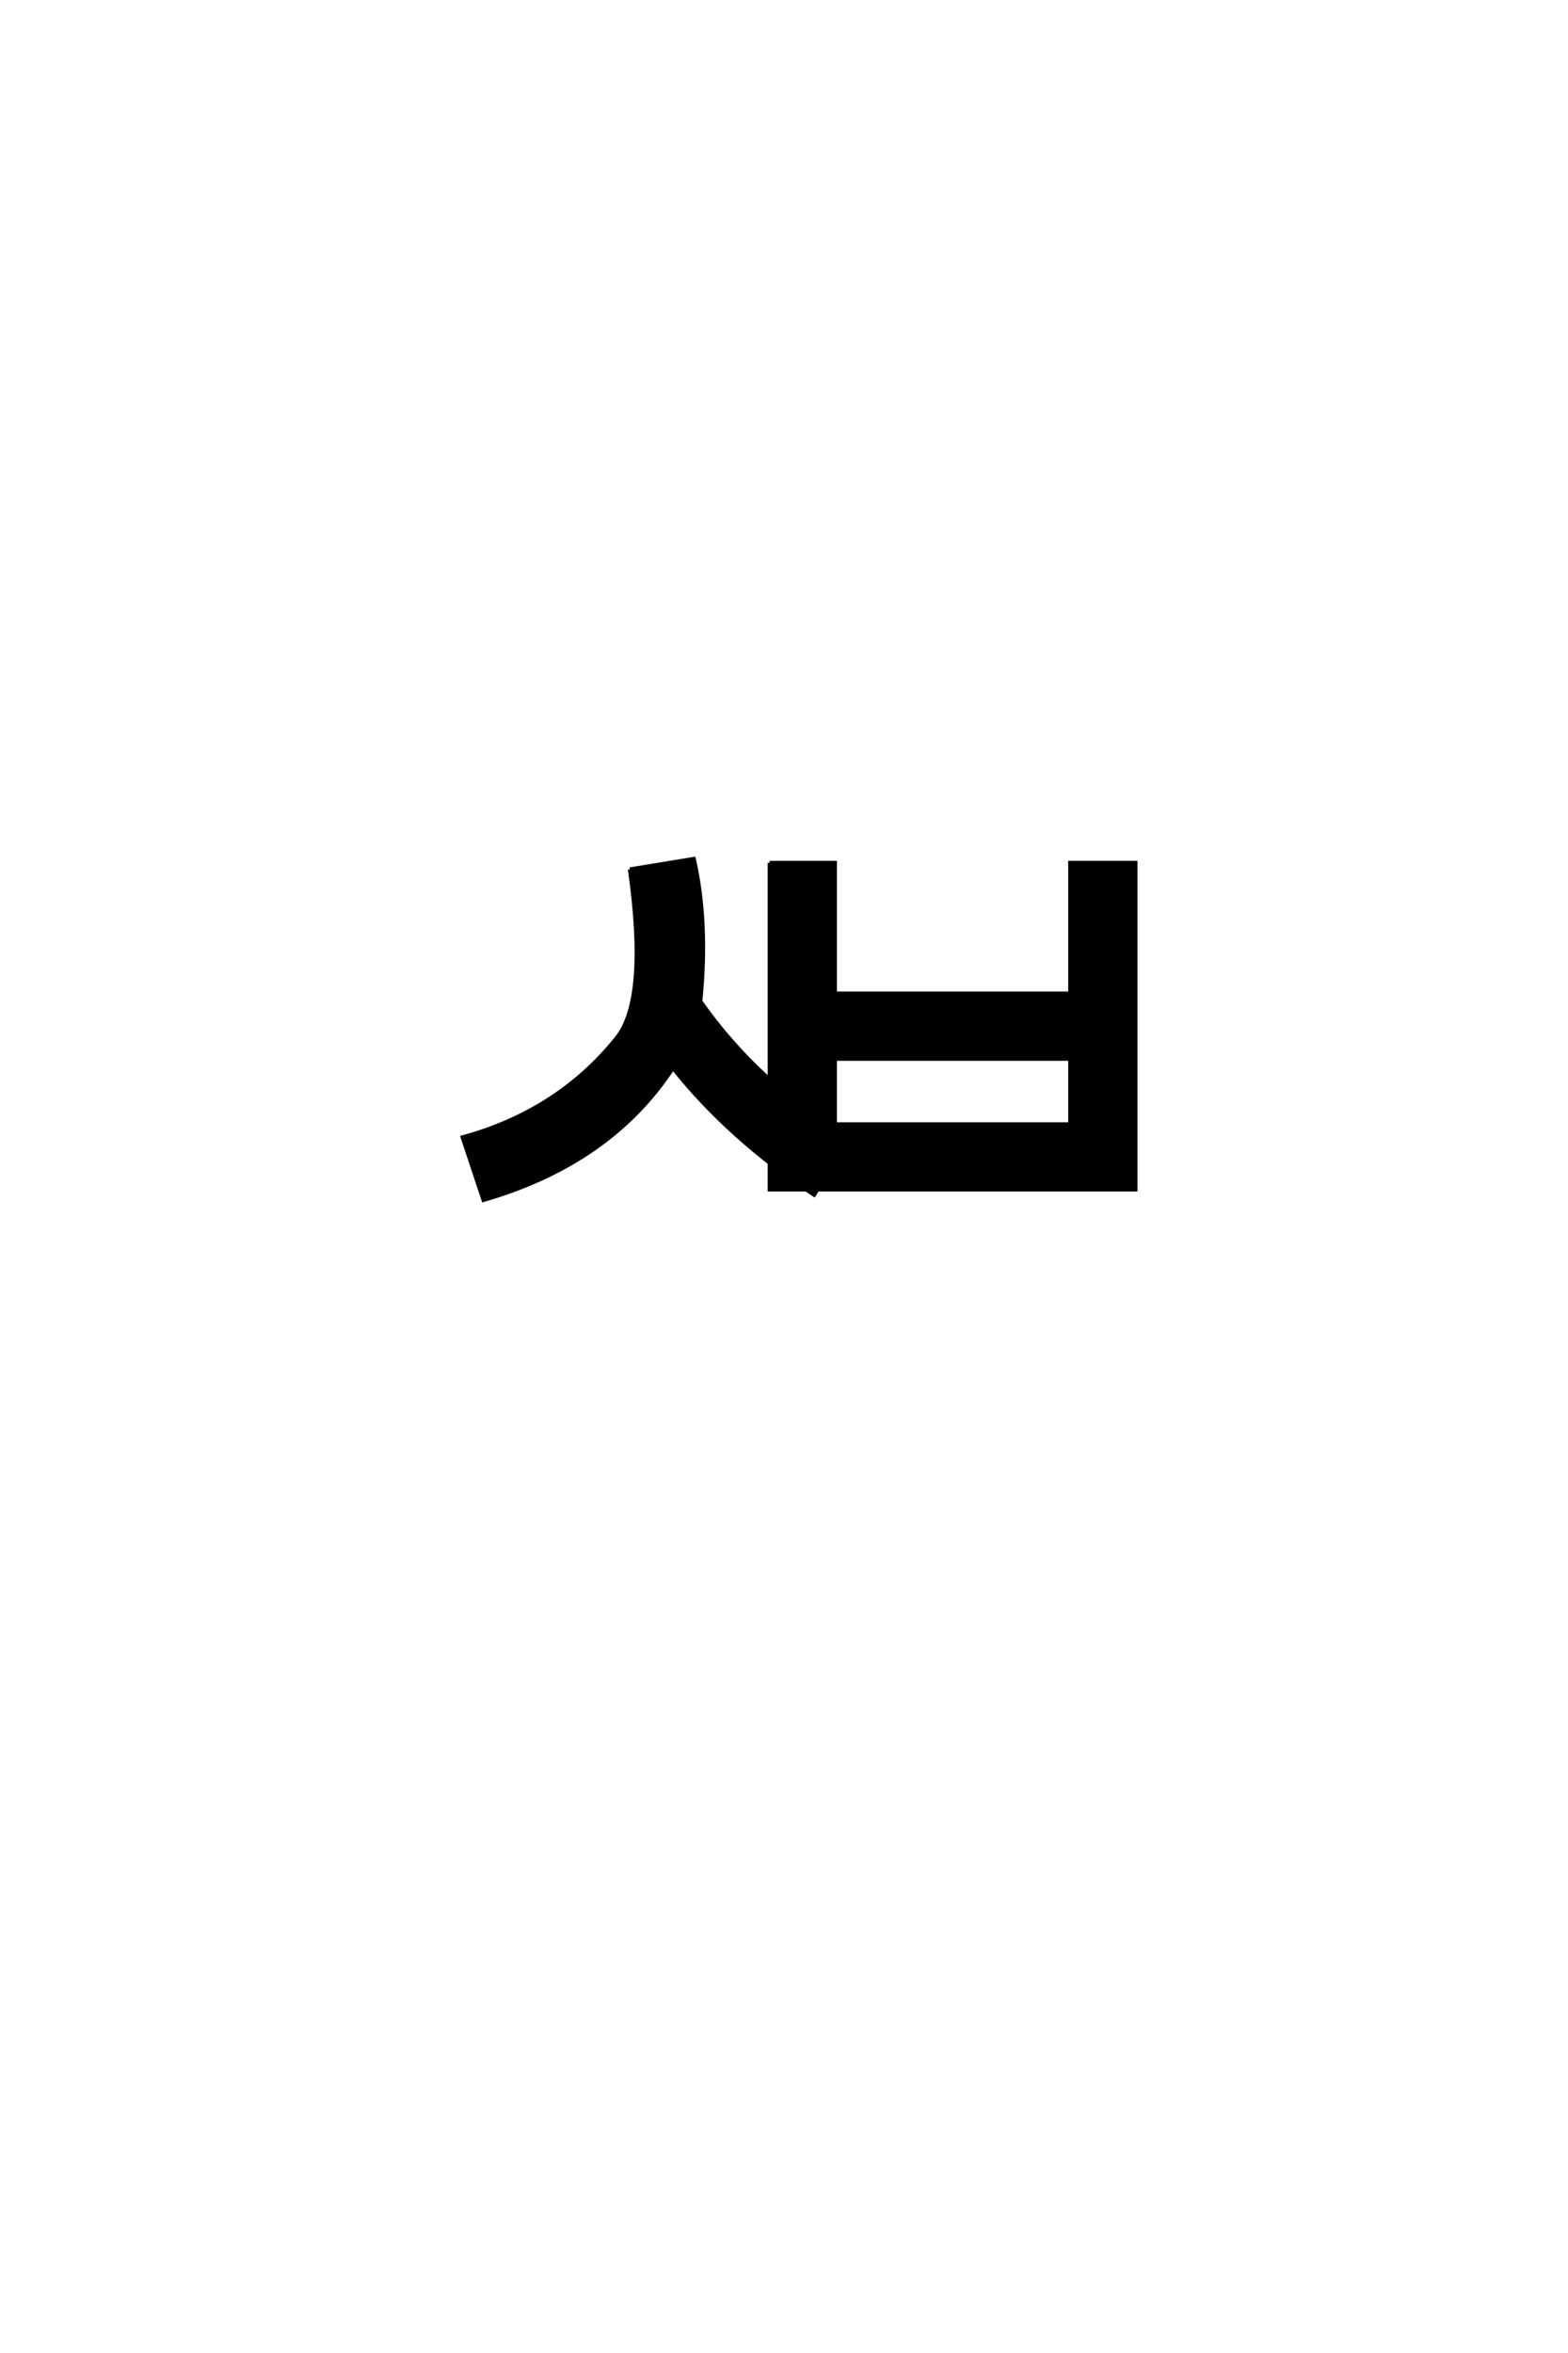 <?xml version='1.0' encoding='UTF-8'?>
<!DOCTYPE svg PUBLIC "-//W3C//DTD SVG 1.0//EN"
    "http://www.w3.org/TR/2001/REC-SVG-20010904/DTD/svg10.dtd">

<svg xmlns='http://www.w3.org/2000/svg' version='1.0'
     width='40.0' height='60.0'>

 <g transform='scale(0.1 -0.1) translate(110.0 -370.0)'>
  <path d='M103 100
L103 83.328
L163 83.328
L163 100
L103 100
L103 100
M86.328 150
L103 150
L103 116.672
L163 116.672
L163 150
L179.672 150
L179.672 66.672
L86.328 66.672
L86.328 150
L86.328 150
M50.672 148.328
L67 151
Q70.672 135 68.672 114.672
Q83.672 93.328 107 79.672
L97.672 65.328
Q76 79.672 61.672 97.672
Q45.672 73.328 13.328 64
L8 80
Q32.328 86.672 47.328 105.328
Q55.328 115.328 50.672 148.328
'
        style='fill: #000000; stroke: #000000'/>

 </g>
</svg>

